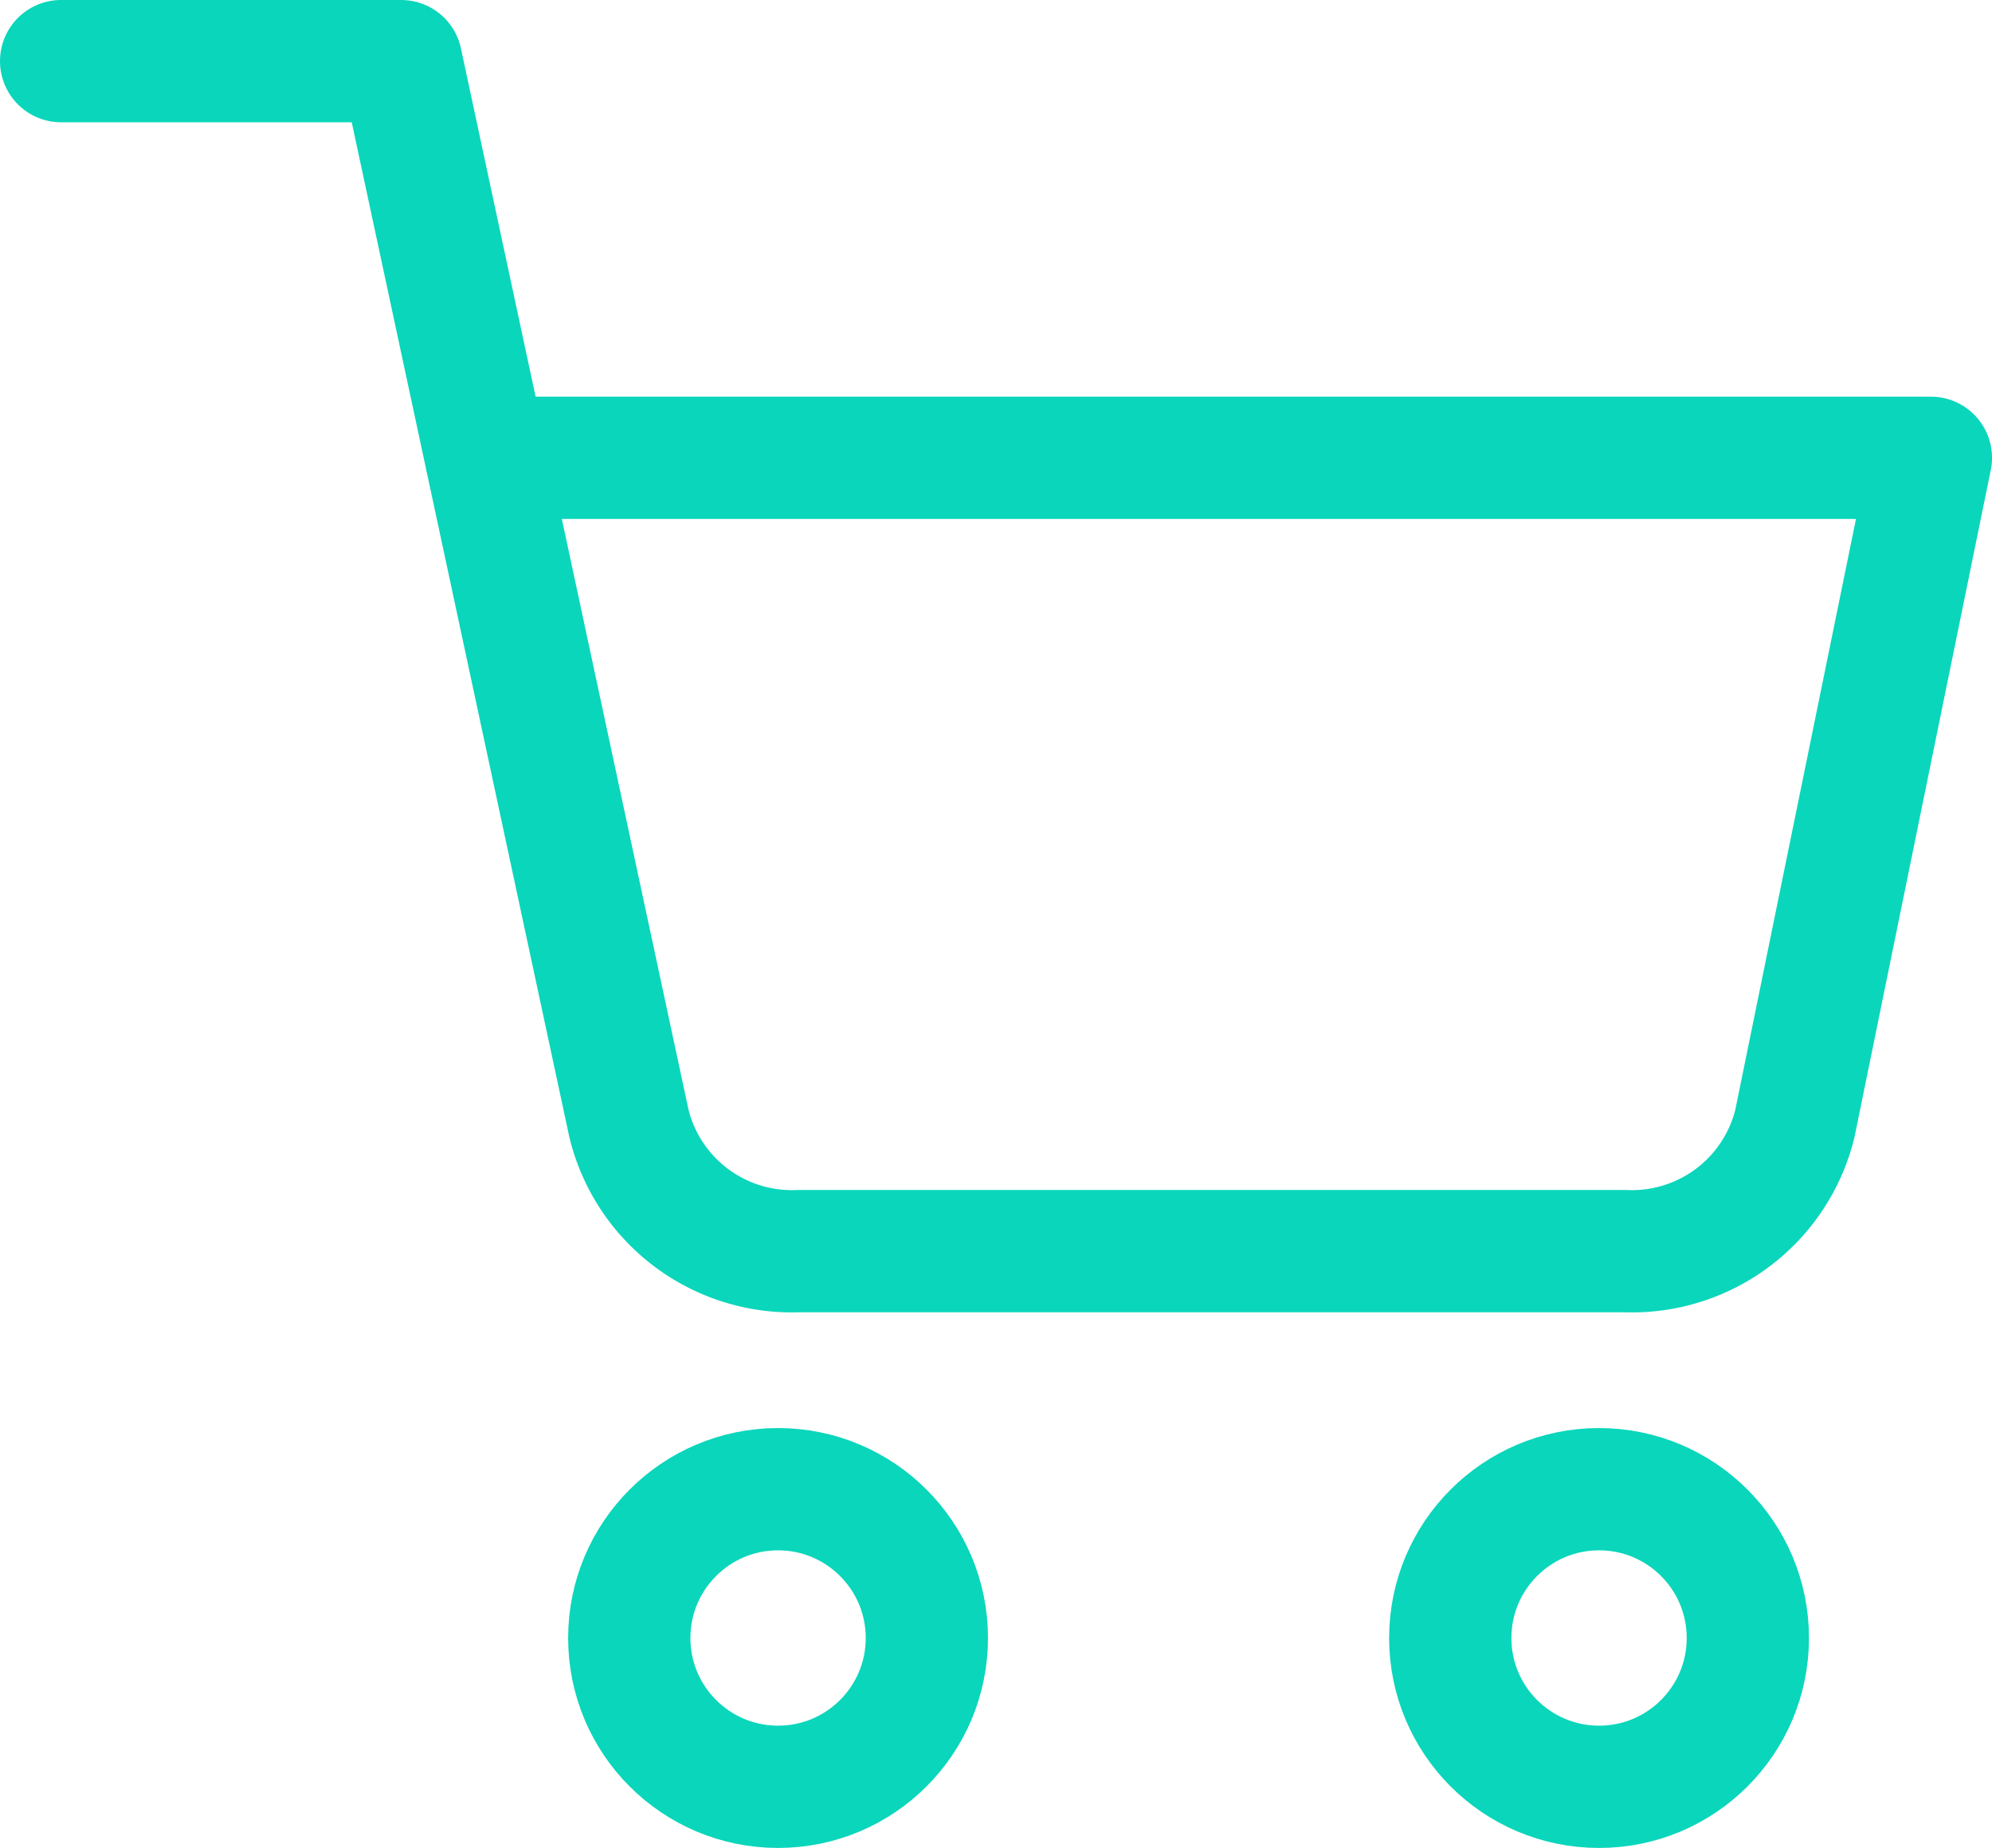 <svg xmlns="http://www.w3.org/2000/svg" width="16.293" height="15.112" viewBox="0 0 16.293 15.112">
  <g id="shopping-cart" transform="translate(0.5 0.5)">
    <circle id="楕円形_405" data-name="楕円形 405" cx="1.217" cy="1.217" r="1.217" transform="translate(4.647 11.679)" fill="none" stroke="#0ad6bb" stroke-linecap="round" stroke-linejoin="round" stroke-width="1"/>
    <circle id="楕円形_406" data-name="楕円形 406" cx="1.217" cy="1.217" r="1.217" transform="translate(11.362 11.679)" fill="none" stroke="#0ad6bb" stroke-linecap="round" stroke-linejoin="round" stroke-width="1"/>
    <path id="パス_1935" data-name="パス 1935" d="M1,1H3.781L5.644,9.687a1.372,1.372,0,0,0,1.39,1.045h6.757a1.372,1.372,0,0,0,1.39-1.045l1.112-5.443H4.476" transform="translate(-1 -1)" fill="none" stroke="#0ad6bb" stroke-linecap="round" stroke-linejoin="round" stroke-width="1"/>
  </g>
</svg>
